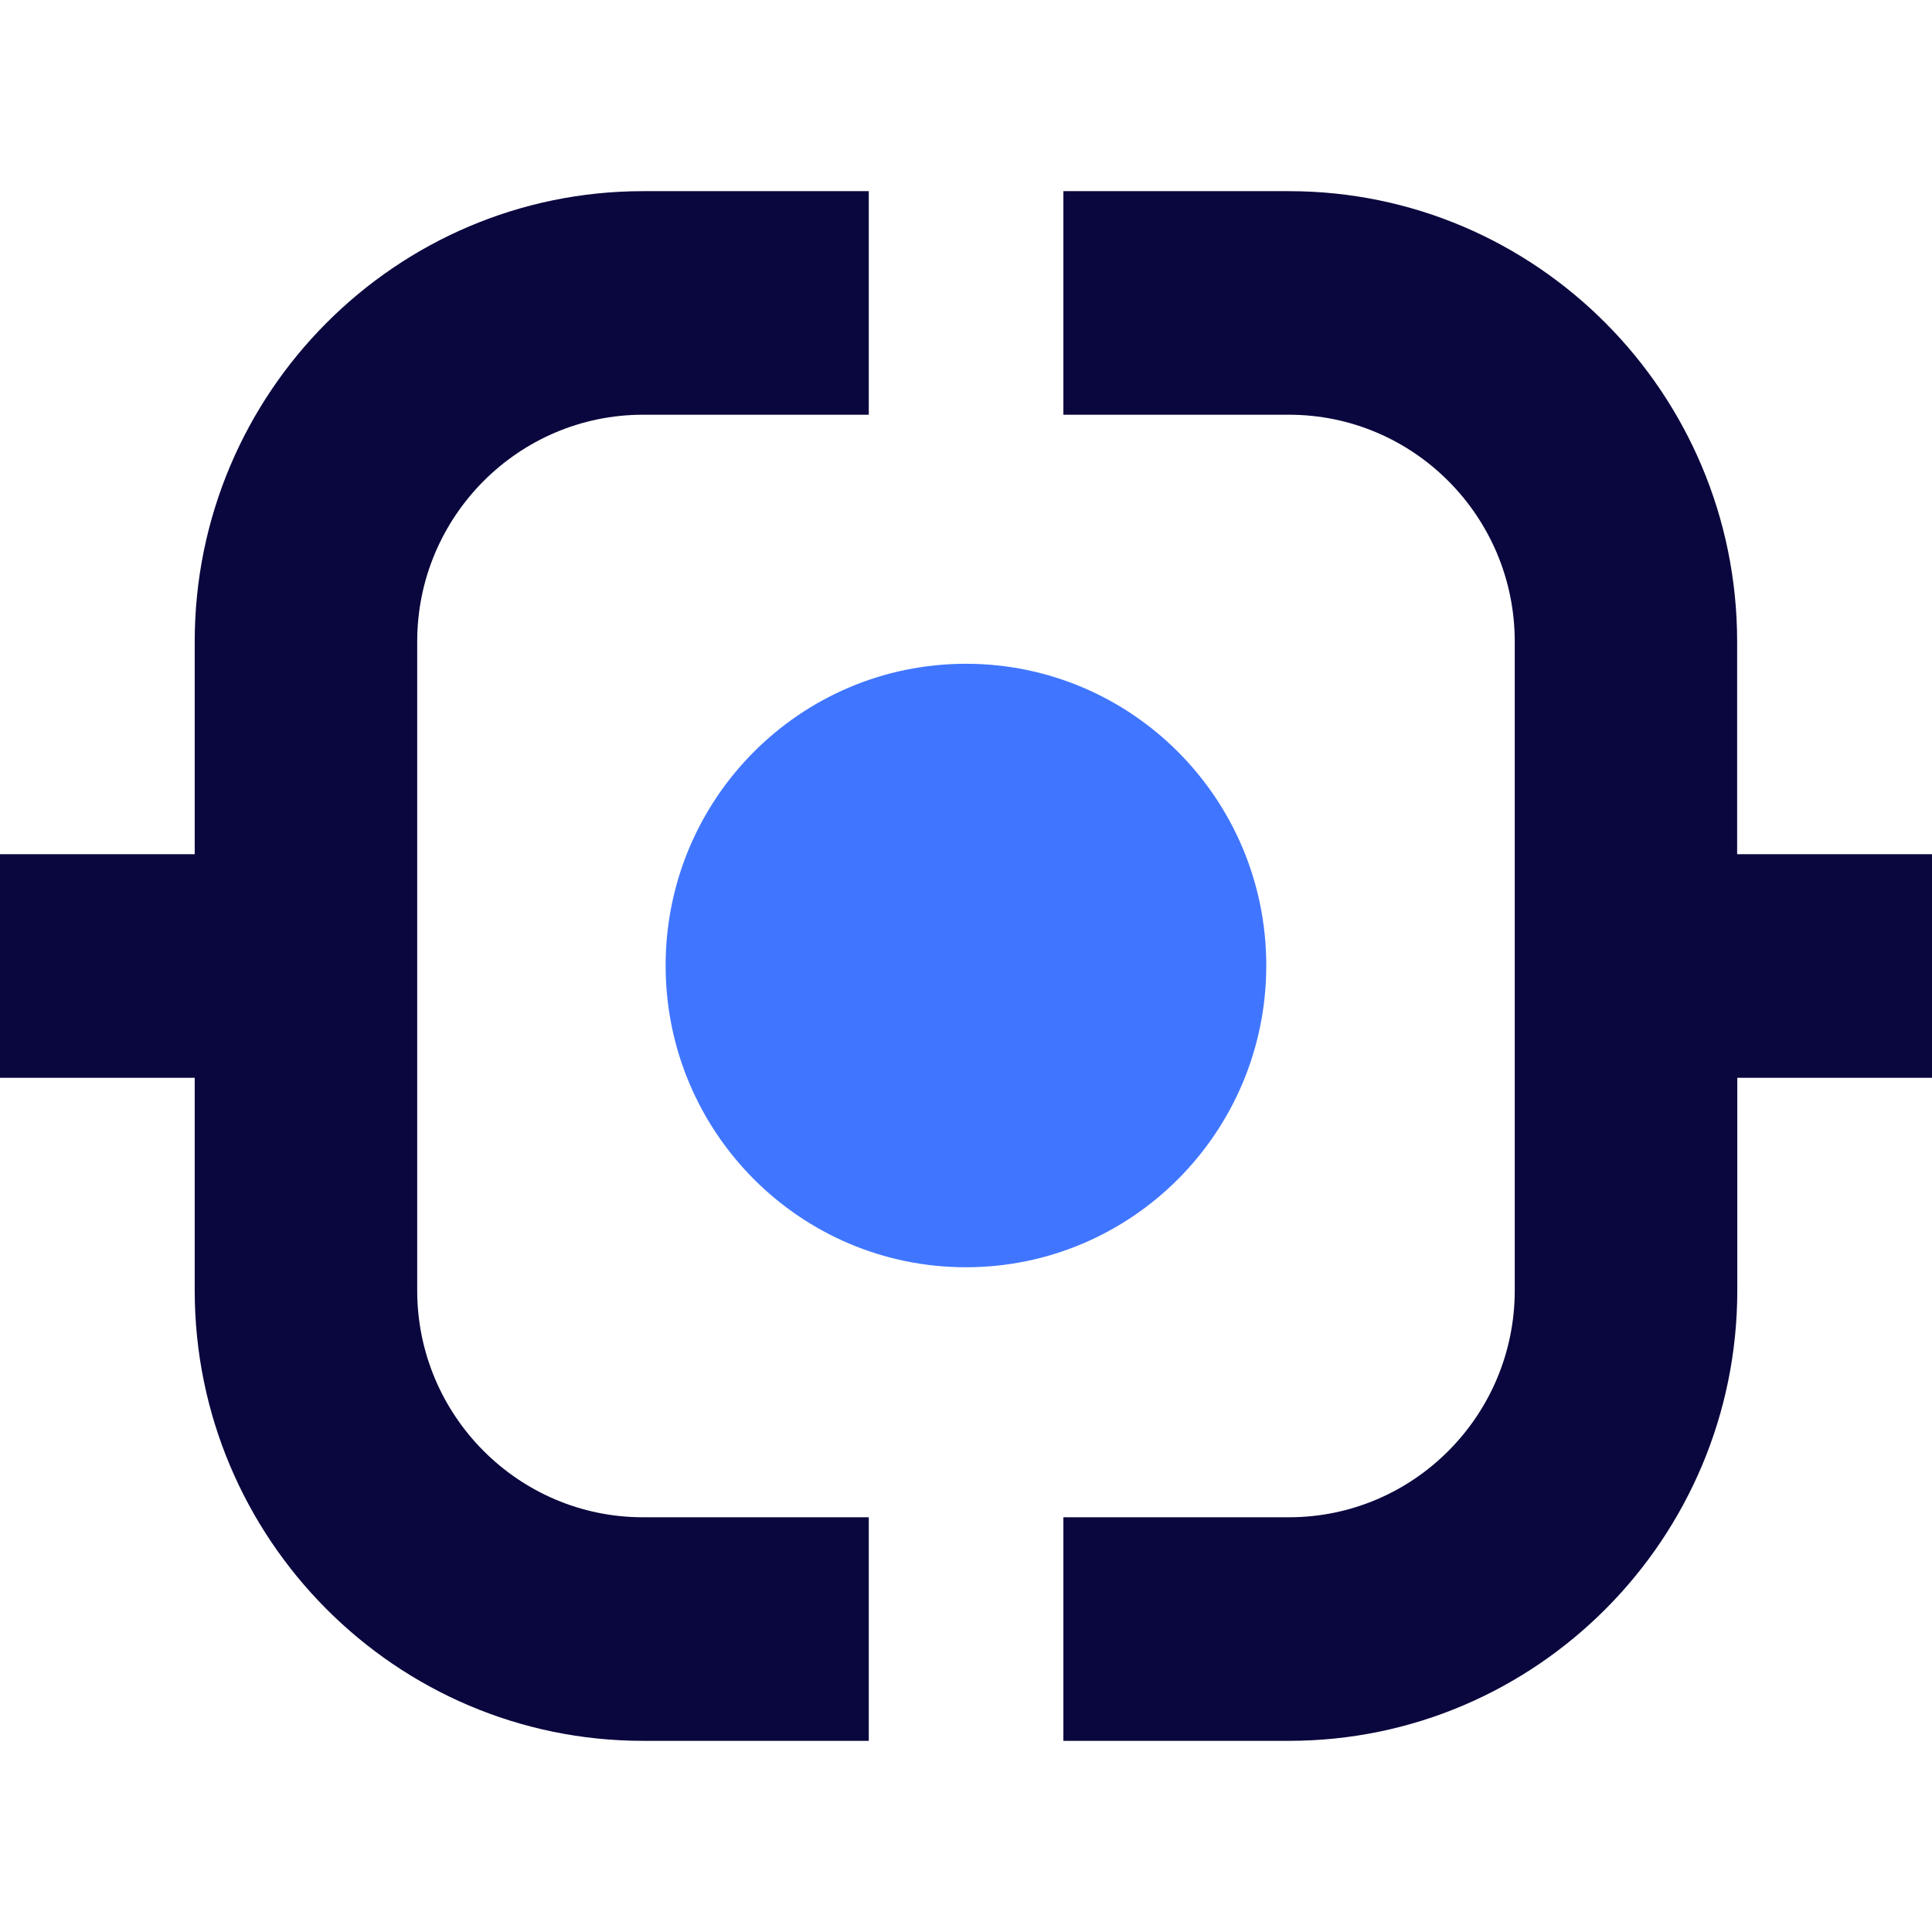 <?xml version="1.0" encoding="utf-8"?>
<svg xlink="http://www.w3.org/1999/xlink" viewBox="0 0 500 500" id="svg2634611926" stroke="rgb(0, 0, 238)" fill="rgb(0, 0, 0)" xmlns="http://www.w3.org/2000/svg">
  <path d="M 249.987 327.964 C 292.909 327.964 327.711 293.003 327.711 249.88 C 327.711 206.745 292.909 171.784 249.987 171.784 C 207.051 171.784 172.263 206.745 172.263 249.88 C 172.263 293.003 207.051 327.964 249.987 327.964 Z" fill="rgb(64, 118, 255) /* {&quot;name&quot;:&quot;Brand Blue/9&quot;} */" style="stroke-width: 0px;"/>
  <path d="M 449.569 221.07 L 449.569 166.032 C 449.569 101.768 397.566 49.473 333.595 49.473 L 275.202 49.473 L 275.202 107.333 L 333.595 107.333 C 365.814 107.333 392.015 133.667 392.015 166.032 L 392.015 333.968 C 392.015 366.333 365.814 392.667 333.595 392.667 L 275.202 392.667 L 275.202 450.527 L 333.595 450.527 C 397.566 450.527 449.609 398.232 449.609 333.968 L 449.609 278.93 L 500 278.93 L 500 221.07 L 449.569 221.07 Z" fill="rgb(10, 7, 62) /* {&quot;name&quot;:&quot;Brand Blue/BG/14&quot;} */" style="stroke-width: 0px;"/>
  <path d="M 50.391 166.032 L 50.391 221.07 L 0 221.07 L 0 278.93 L 50.391 278.93 L 50.391 333.968 C 50.391 398.232 102.434 450.527 166.405 450.527 L 224.838 450.527 L 224.838 392.667 L 166.405 392.667 C 134.186 392.667 107.972 366.333 107.972 333.968 L 107.972 166.032 C 107.972 133.667 134.186 107.333 166.405 107.333 L 224.838 107.333 L 224.838 49.473 L 166.405 49.473 C 102.434 49.473 50.391 101.768 50.391 166.032 Z" fill="rgb(10, 7, 62) /* {&quot;name&quot;:&quot;Brand Blue/BG/14&quot;} */" style="stroke-width: 0px;"/>
</svg>